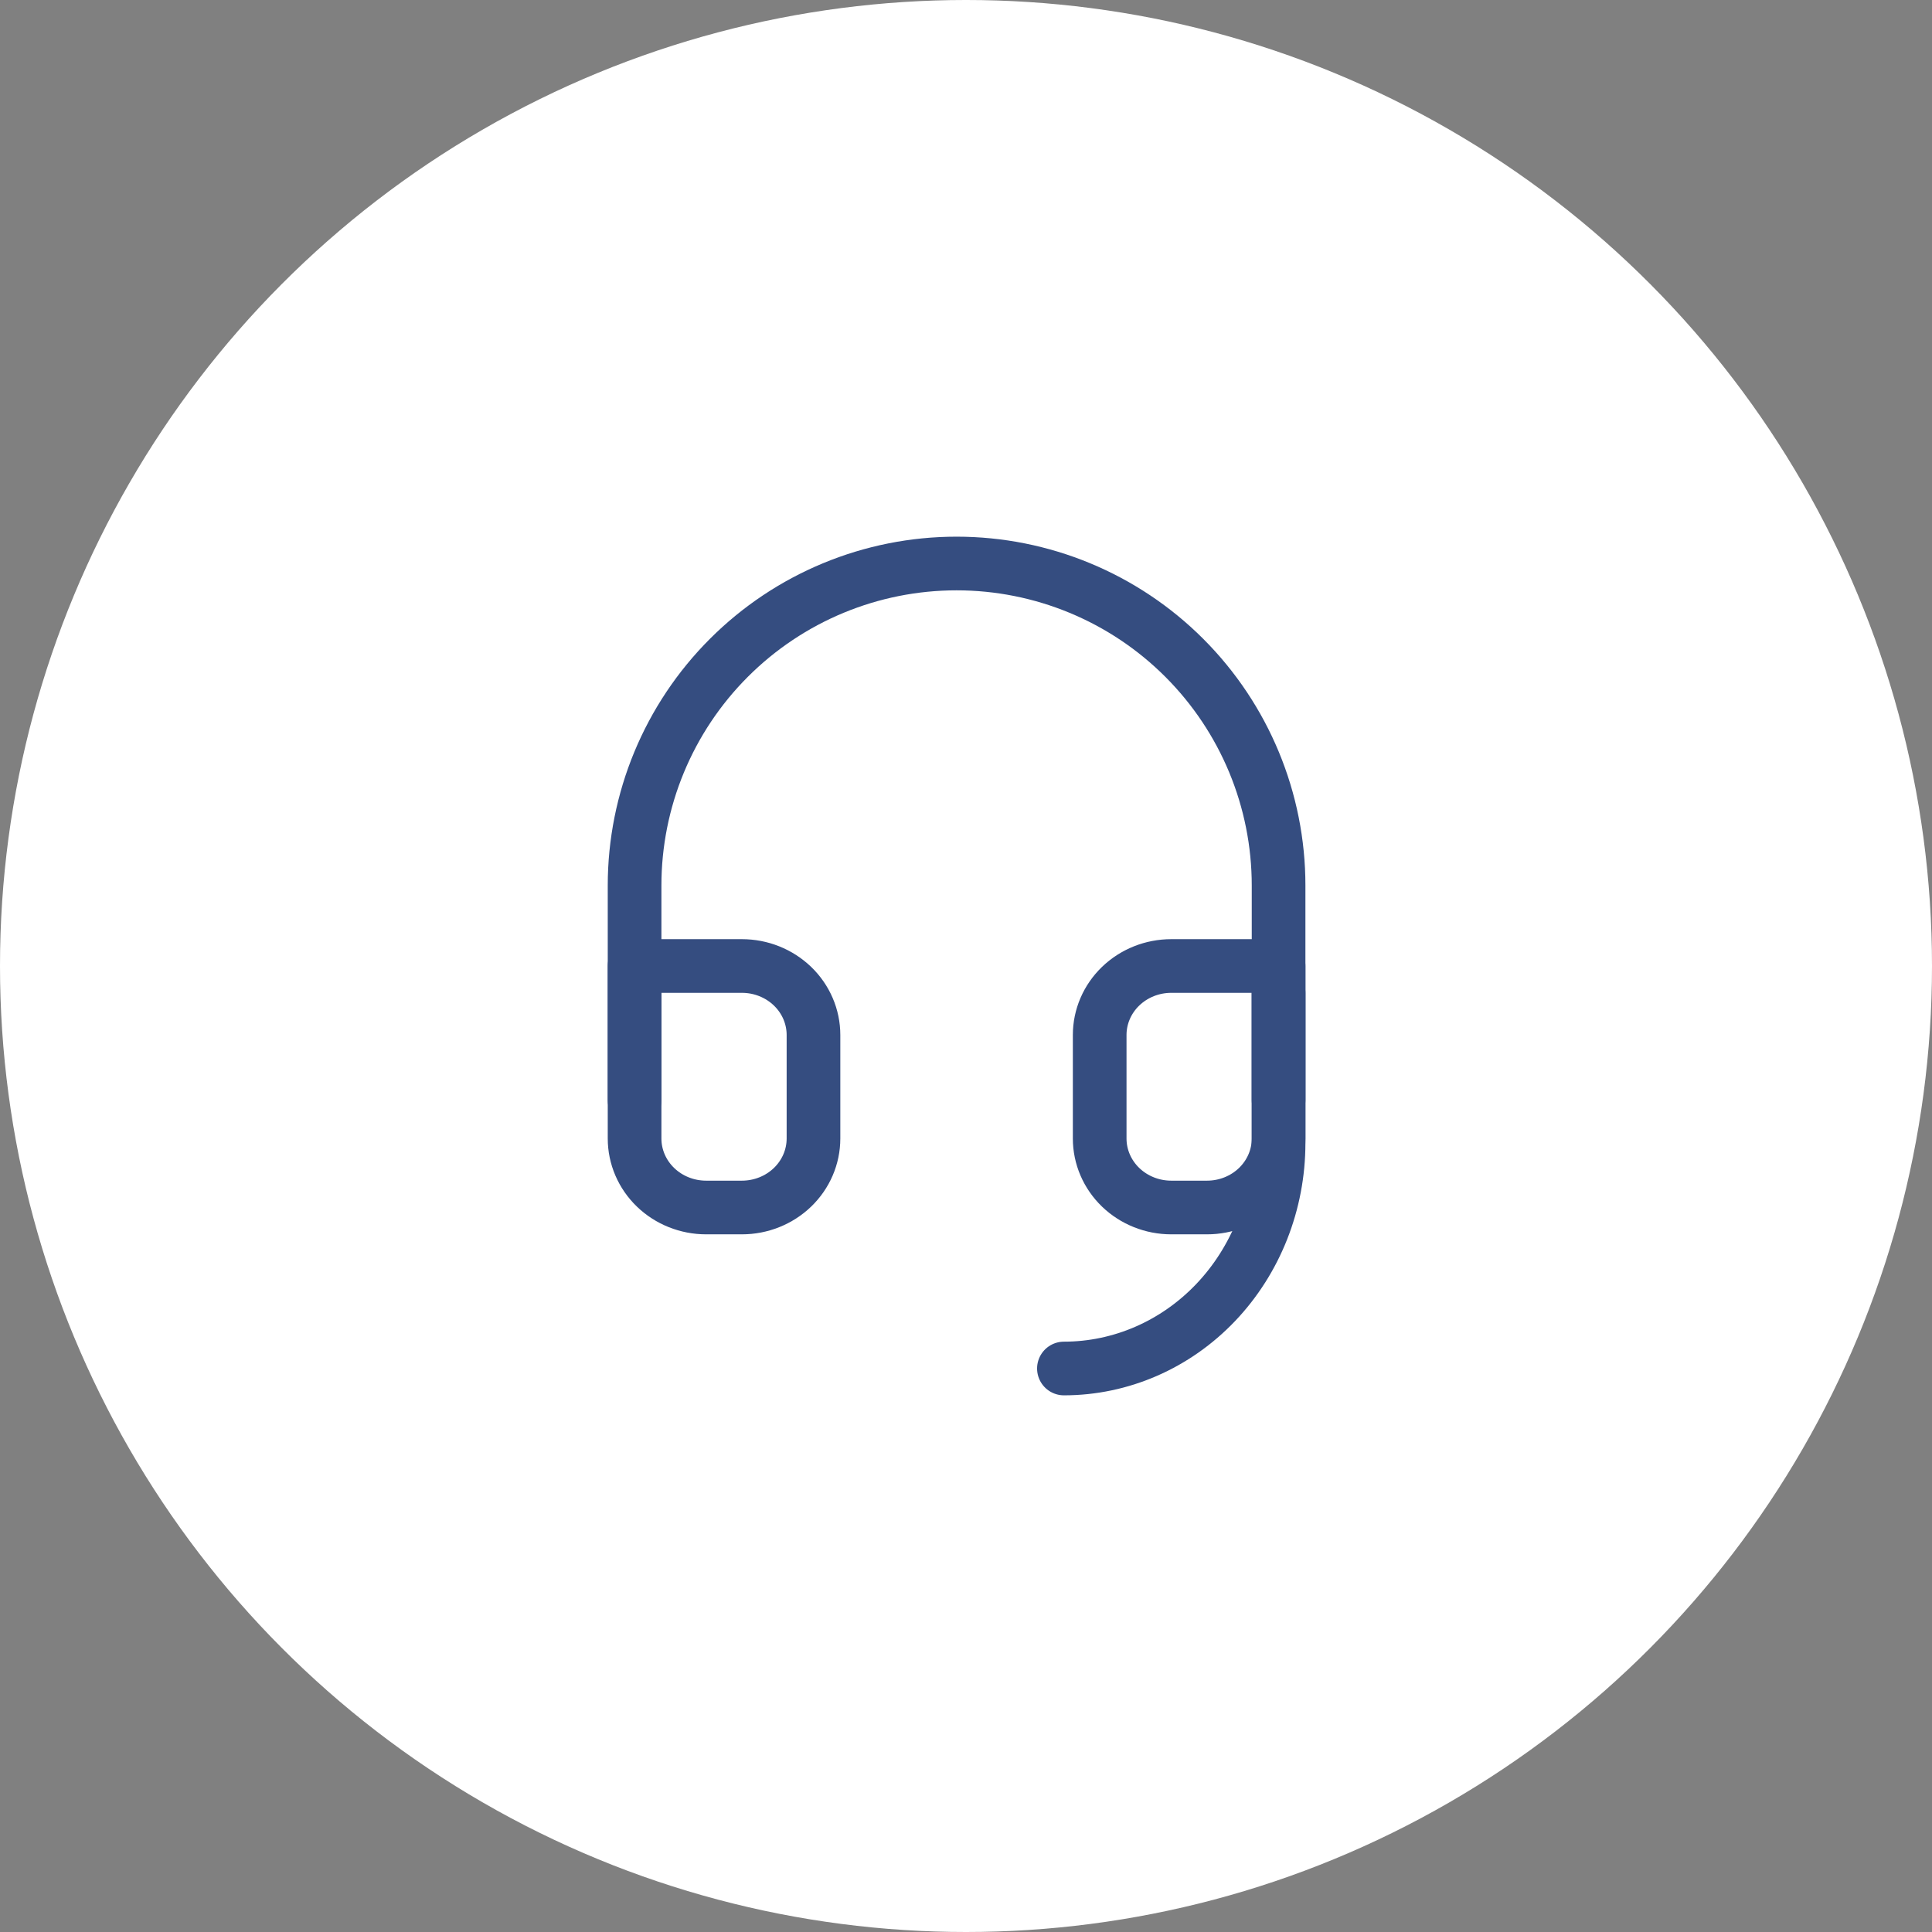 <svg width="72" height="72" viewBox="0 0 72 72" fill="none" xmlns="http://www.w3.org/2000/svg">
<rect x="0" y="0" width="72" height="72" fill="#808080" stroke="none"/>
<circle cx="36" cy="36" r="36" fill="white"/>
<path d="M23.649 41V33C23.649 29.817 24.913 26.765 27.164 24.515C29.414 22.264 32.466 21 35.649 21C38.831 21 41.884 22.264 44.134 24.515C46.385 26.765 47.649 29.817 47.649 33V41" stroke="#354D80" stroke-width="2" stroke-linecap="round" stroke-linejoin="round"/>
<path d="M47.649 37V42.6C47.649 44.828 46.806 46.964 45.306 48.54C43.806 50.115 41.771 51 39.649 51" stroke="#354D80" stroke-width="2" stroke-linecap="round" stroke-linejoin="round"/>
<path d="M47.649 42.429C47.649 43.111 47.368 43.765 46.868 44.247C46.368 44.729 45.69 45 44.982 45H43.649C42.942 45 42.263 44.729 41.763 44.247C41.263 43.765 40.982 43.111 40.982 42.429V38.571C40.982 37.889 41.263 37.235 41.763 36.753C42.263 36.271 42.942 36 43.649 36H47.649V42.429ZM23.649 42.429C23.649 43.111 23.93 43.765 24.43 44.247C24.93 44.729 25.608 45 26.316 45H27.649C28.356 45 29.034 44.729 29.535 44.247C30.035 43.765 30.316 43.111 30.316 42.429V38.571C30.316 37.889 30.035 37.235 29.535 36.753C29.034 36.271 28.356 36 27.649 36H23.649V42.429Z" stroke="#354D80" stroke-width="2" stroke-linecap="round" stroke-linejoin="round"/>
</svg>

